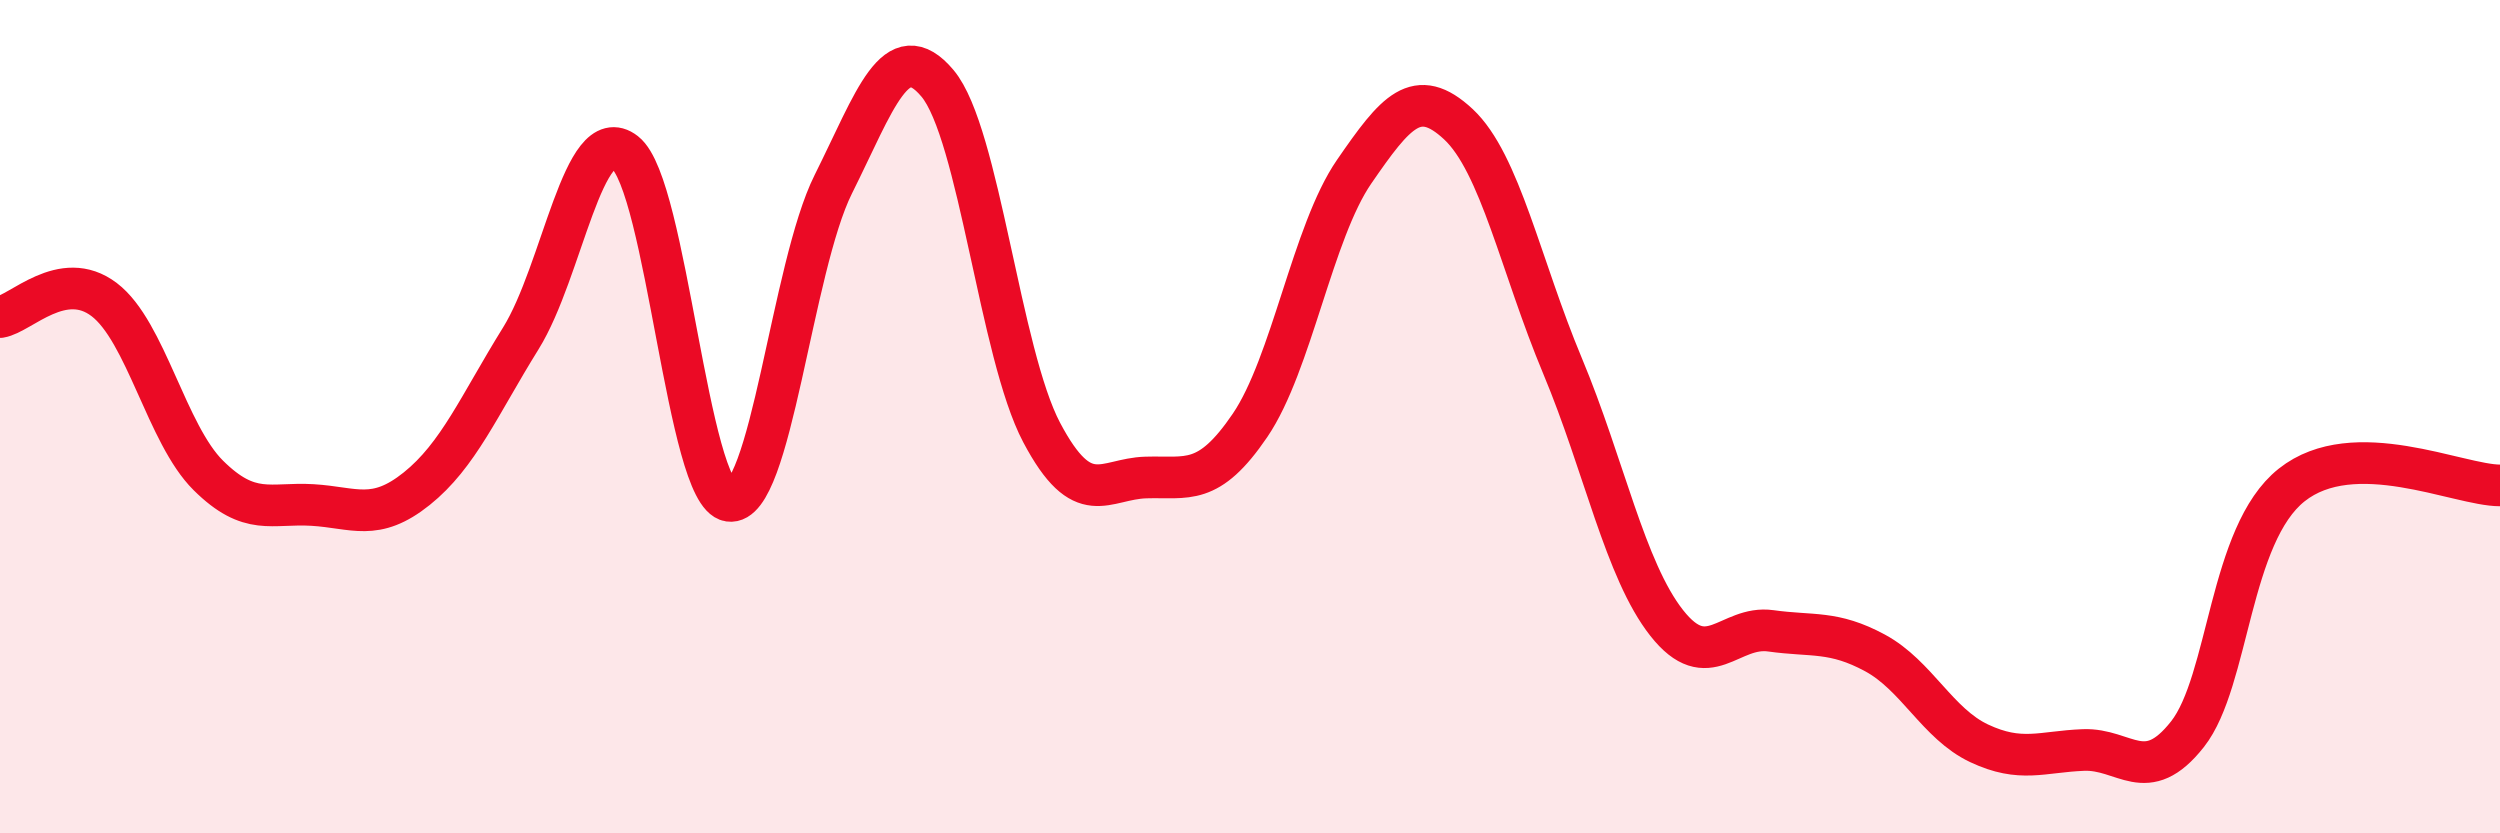 
    <svg width="60" height="20" viewBox="0 0 60 20" xmlns="http://www.w3.org/2000/svg">
      <path
        d="M 0,7.61 C 0.5,7.53 1.5,6.43 2.5,7.19 C 3.5,7.95 4,10.42 5,11.41 C 6,12.4 6.5,12.06 7.5,12.12 C 8.5,12.18 9,12.53 10,11.73 C 11,10.93 11.5,9.73 12.5,8.12 C 13.5,6.51 14,2.88 15,3.66 C 16,4.44 16.5,11.87 17.5,12.02 C 18.5,12.17 19,6.42 20,4.42 C 21,2.42 21.5,0.81 22.5,2 C 23.5,3.19 24,8.49 25,10.38 C 26,12.27 26.5,11.49 27.5,11.46 C 28.5,11.43 29,11.68 30,10.21 C 31,8.74 31.5,5.57 32.5,4.12 C 33.5,2.67 34,2.05 35,2.98 C 36,3.91 36.5,6.39 37.5,8.78 C 38.5,11.17 39,13.68 40,14.95 C 41,16.22 41.5,15 42.5,15.14 C 43.5,15.28 44,15.13 45,15.67 C 46,16.21 46.5,17.37 47.5,17.84 C 48.5,18.31 49,18.04 50,18 C 51,17.96 51.5,18.89 52.5,17.62 C 53.5,16.35 53.5,12.83 55,11.64 C 56.5,10.45 59,11.65 60,11.65L60 20L0 20Z"
        fill="#EB0A25"
        opacity="0.1"
        stroke-linecap="round"
        stroke-linejoin="round"
      />
      <path
        d="M 0,7.61 C 0.5,7.53 1.5,6.43 2.5,7.19 C 3.5,7.95 4,10.42 5,11.41 C 6,12.4 6.5,12.06 7.5,12.12 C 8.5,12.18 9,12.53 10,11.73 C 11,10.93 11.5,9.73 12.5,8.12 C 13.5,6.51 14,2.88 15,3.66 C 16,4.44 16.5,11.87 17.5,12.02 C 18.5,12.17 19,6.42 20,4.42 C 21,2.42 21.5,0.81 22.5,2 C 23.5,3.19 24,8.49 25,10.38 C 26,12.27 26.5,11.49 27.5,11.46 C 28.5,11.43 29,11.68 30,10.21 C 31,8.74 31.5,5.57 32.5,4.12 C 33.5,2.67 34,2.05 35,2.98 C 36,3.91 36.5,6.39 37.5,8.78 C 38.5,11.17 39,13.68 40,14.95 C 41,16.22 41.5,15 42.5,15.14 C 43.5,15.28 44,15.13 45,15.67 C 46,16.21 46.5,17.37 47.5,17.84 C 48.5,18.31 49,18.04 50,18 C 51,17.96 51.5,18.89 52.5,17.62 C 53.5,16.35 53.5,12.83 55,11.64 C 56.5,10.45 59,11.65 60,11.65"
        stroke="#EB0A25"
        stroke-width="1"
        fill="none"
        stroke-linecap="round"
        stroke-linejoin="round"
      />
    </svg>
  